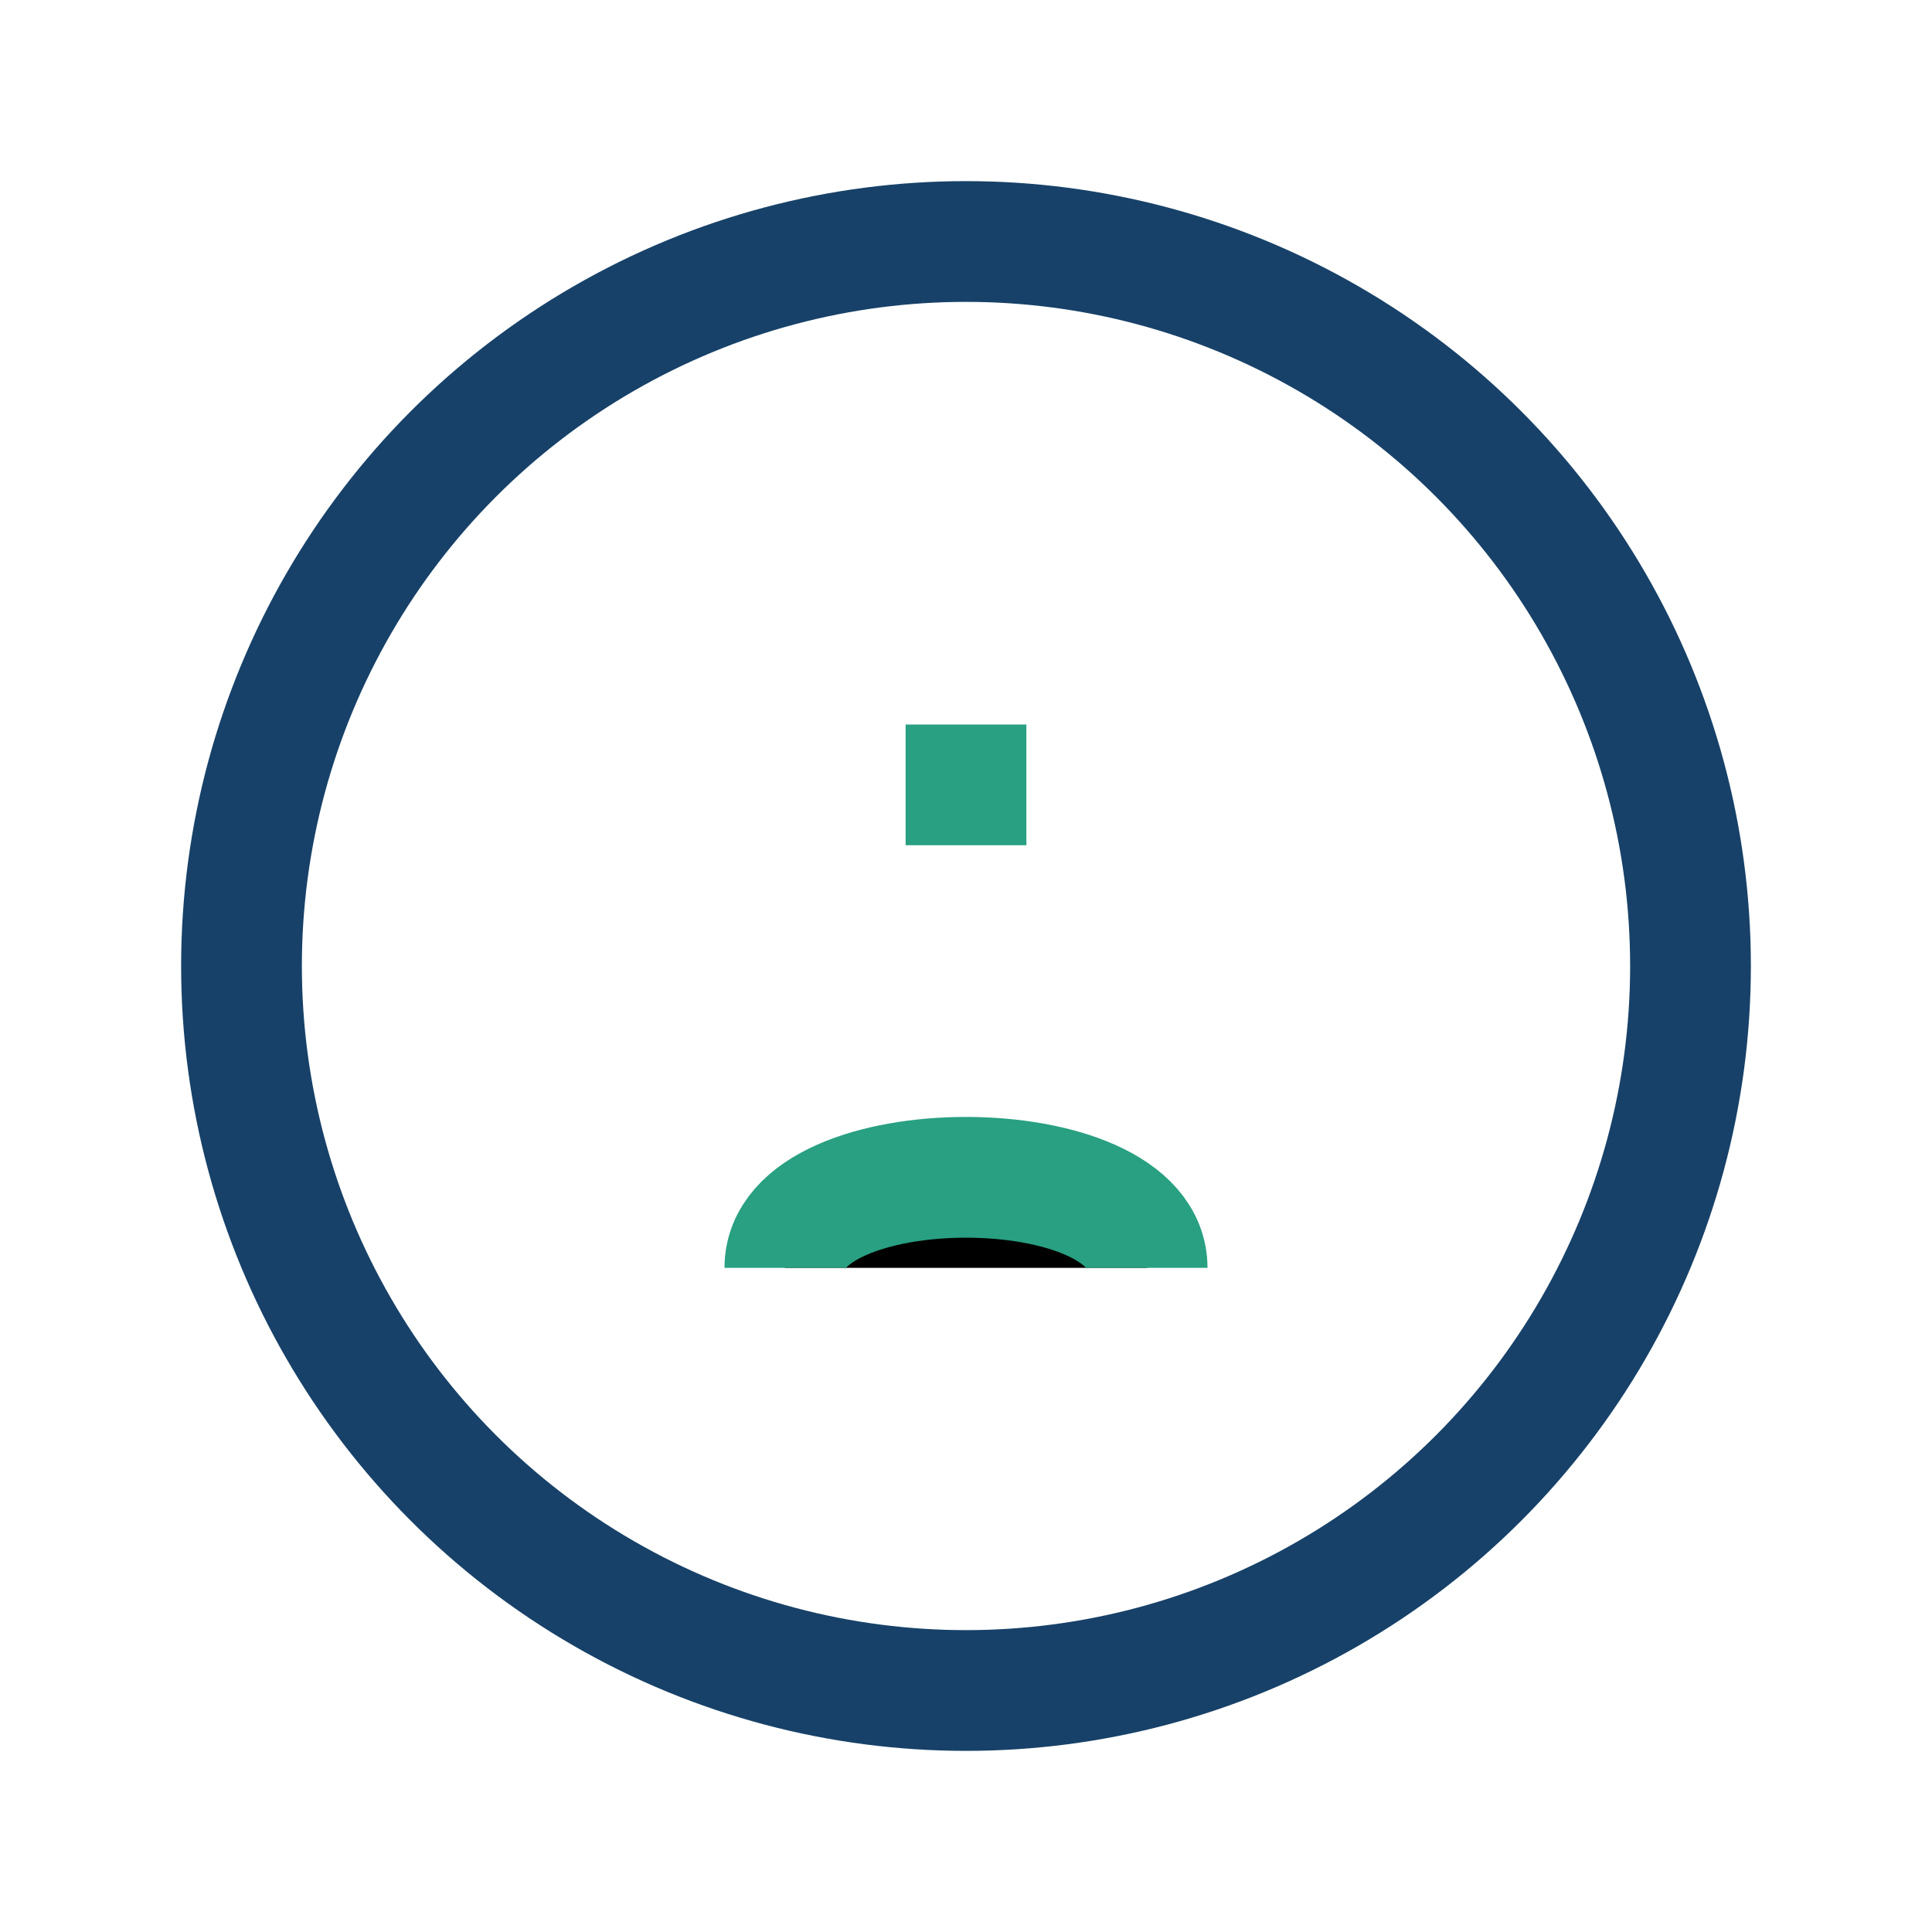 <?xml version="1.0" encoding="UTF-8"?>
<svg xmlns="http://www.w3.org/2000/svg" width="32" height="32" viewBox="0 0 32 32"><circle cx="16" cy="16" r="12" fill="none" stroke="#174168" stroke-width="2"/><path d="M13 21c0-2 6-2 6 0M16 12v2" stroke="#28A081" stroke-width="2"/></svg>